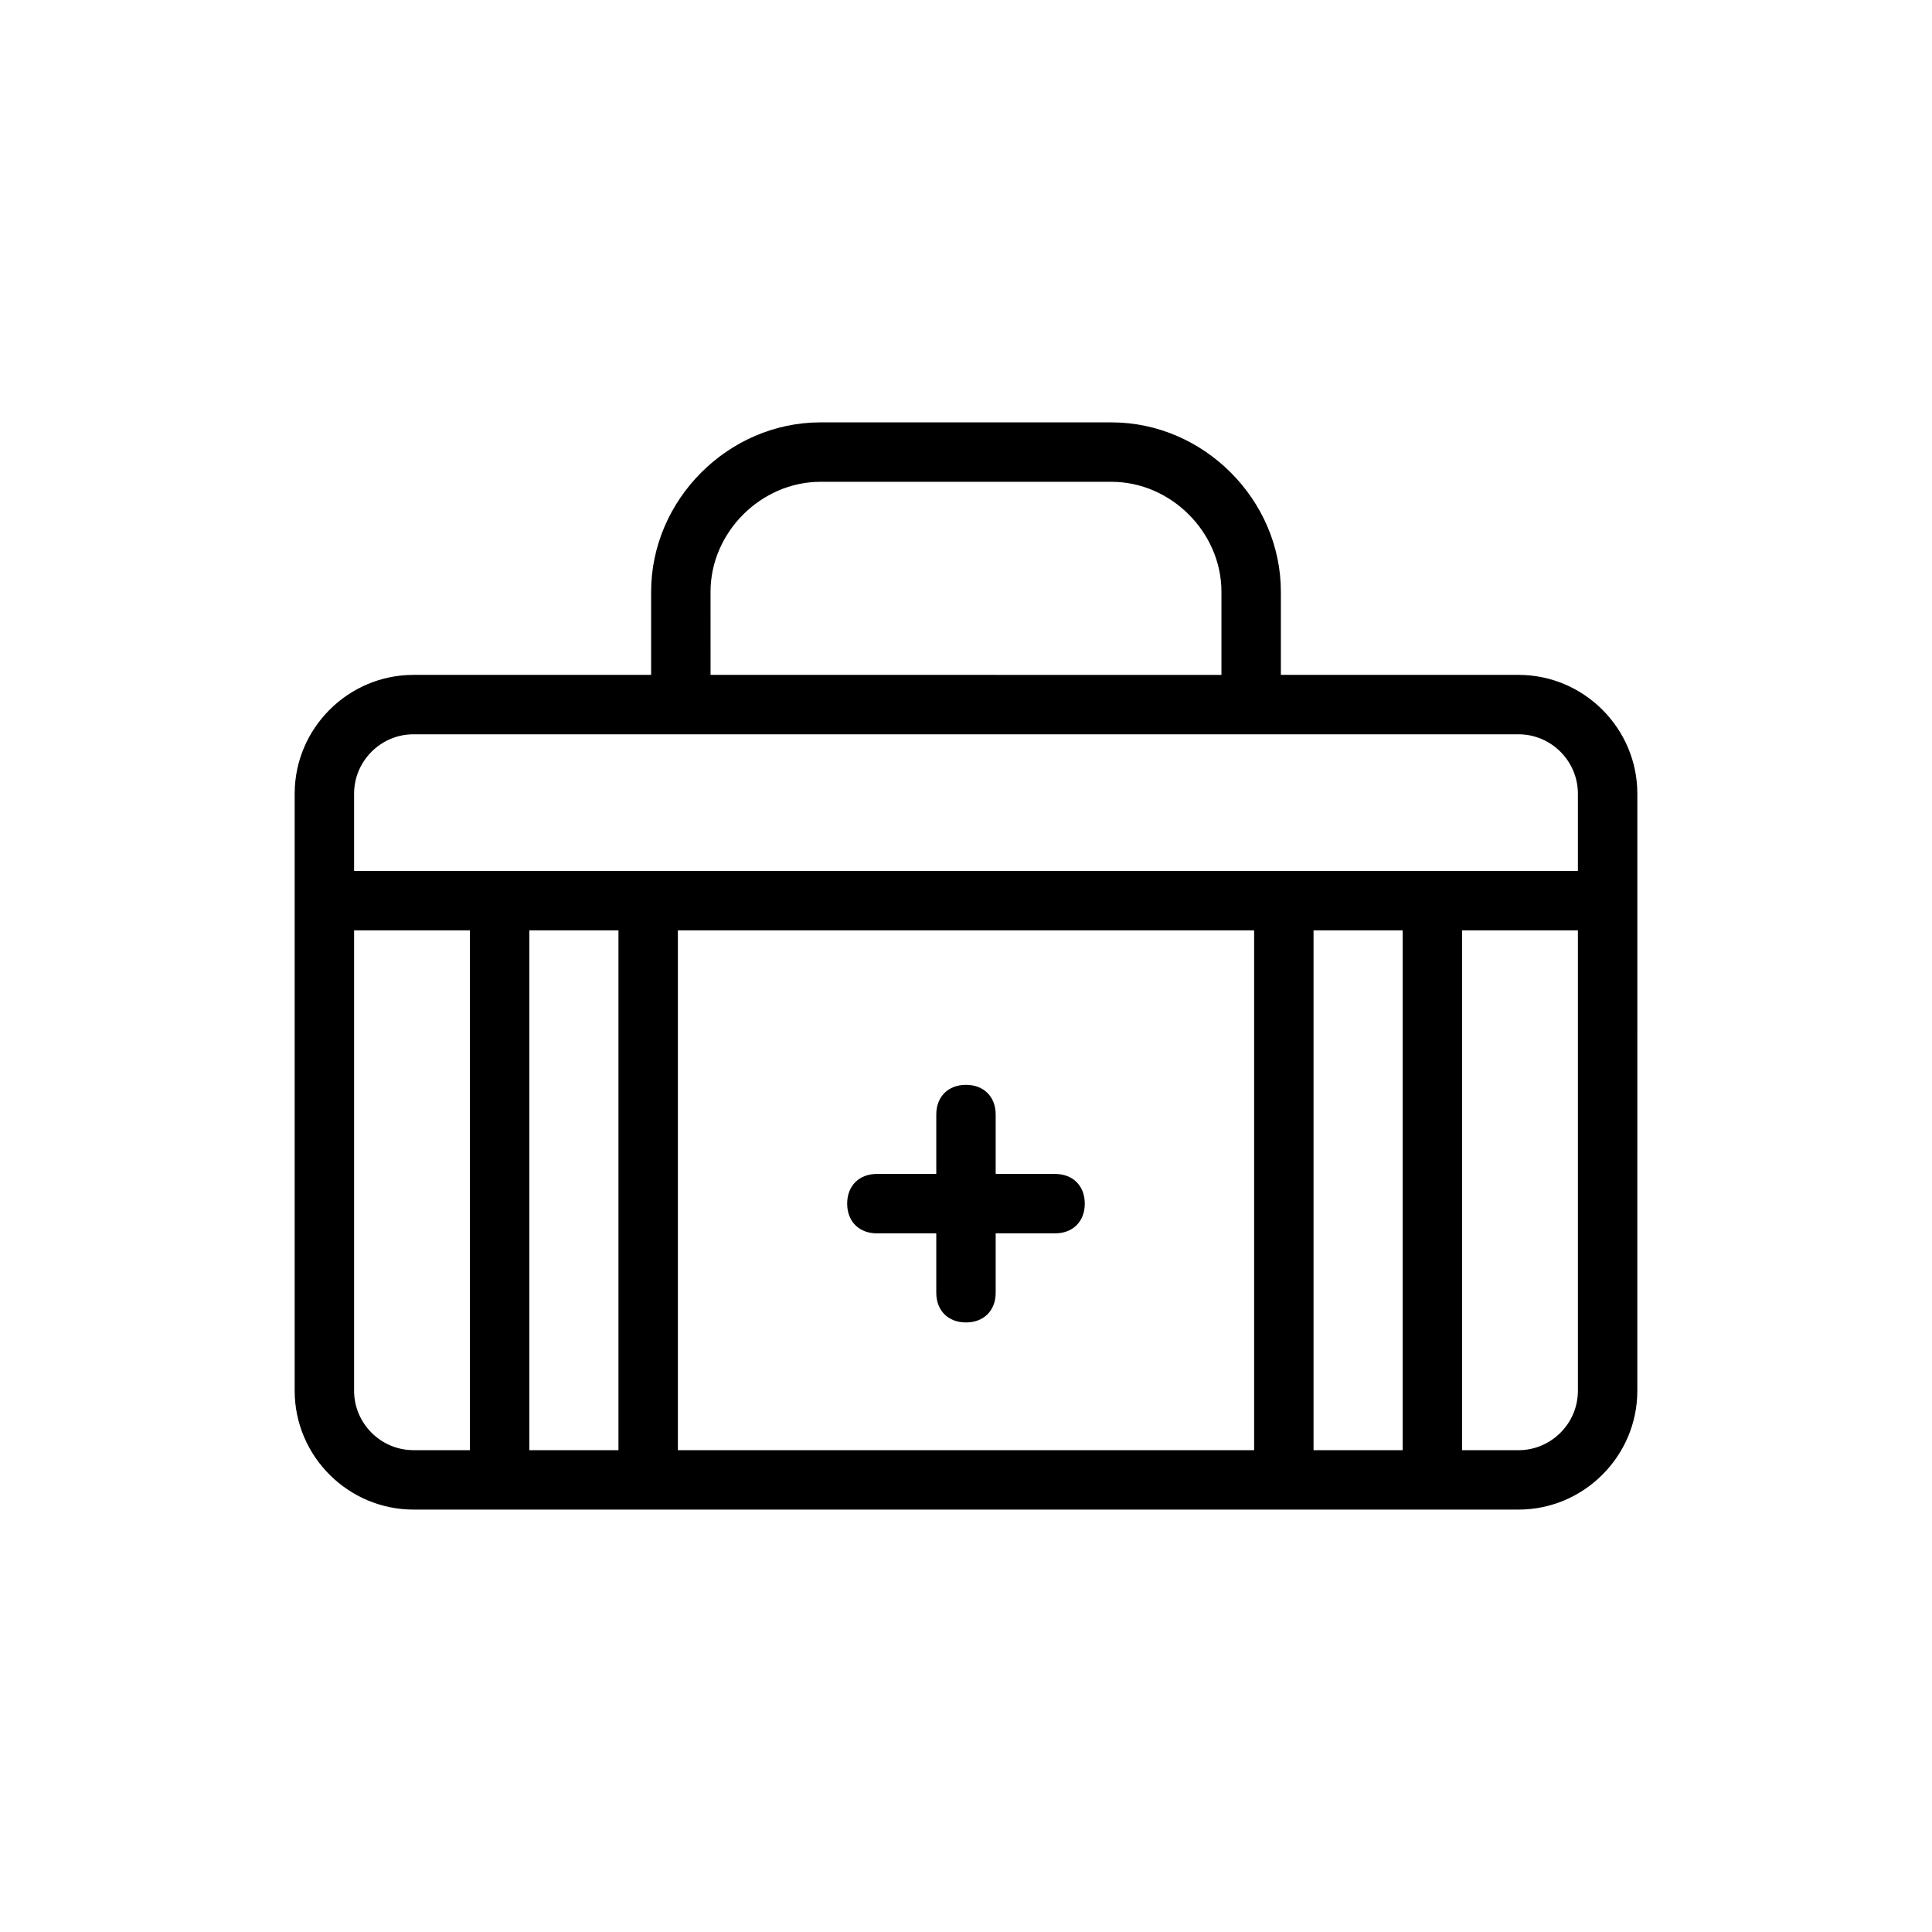 <?xml version="1.0" encoding="UTF-8"?>
<!-- Uploaded to: SVG Find, www.svgrepo.com, Generator: SVG Find Mixer Tools -->
<svg fill="#000000" width="800px" height="800px" version="1.1" viewBox="144 144 512 512" xmlns="http://www.w3.org/2000/svg">
 <g>
  <path d="m546.42 322.85h-62.977v-22.043c0-24.402-20.469-44.871-44.871-44.871h-77.145c-24.402 0-44.871 20.469-44.871 44.871v22.043h-62.977c-17.32 0-31.488 14.168-31.488 31.488v158.23c0 17.32 14.168 31.488 31.488 31.488h292.84c17.32 0 31.488-14.168 31.488-31.488l0.004-158.23c0-17.316-14.168-31.488-31.488-31.488zm-214.12-22.039c0-15.742 13.383-29.125 29.125-29.125h77.145c15.742 0 29.125 13.383 29.125 29.125v22.043l-135.39-0.004zm-78.723 37.785h292.84c8.66 0 15.742 7.086 15.742 15.742v20.469h-324.32v-20.469c0-8.66 7.082-15.742 15.742-15.742zm222.78 51.953v137.76h-152.71v-137.76zm-238.52 122.02v-122.02h30.699v137.76h-14.957c-8.66 0-15.742-7.086-15.742-15.742zm46.445 15.742v-137.76h23.617v137.76zm207.82 0v-137.76h23.617v137.76zm54.316 0h-14.957v-137.76h30.699v122.02c0.004 8.66-7.082 15.746-15.742 15.746z"/>
  <path d="m376.38 470.85h15.742v15.742c0 4.723 3.148 7.871 7.871 7.871s7.871-3.148 7.871-7.871v-15.742h15.742c4.723 0 7.871-3.148 7.871-7.871 0-4.723-3.148-7.871-7.871-7.871h-15.742v-15.742c0-4.723-3.148-7.871-7.871-7.871s-7.871 3.148-7.871 7.871v15.742h-15.742c-4.723 0-7.871 3.148-7.871 7.871 0 4.723 3.148 7.871 7.871 7.871z"/>
 </g>
</svg>